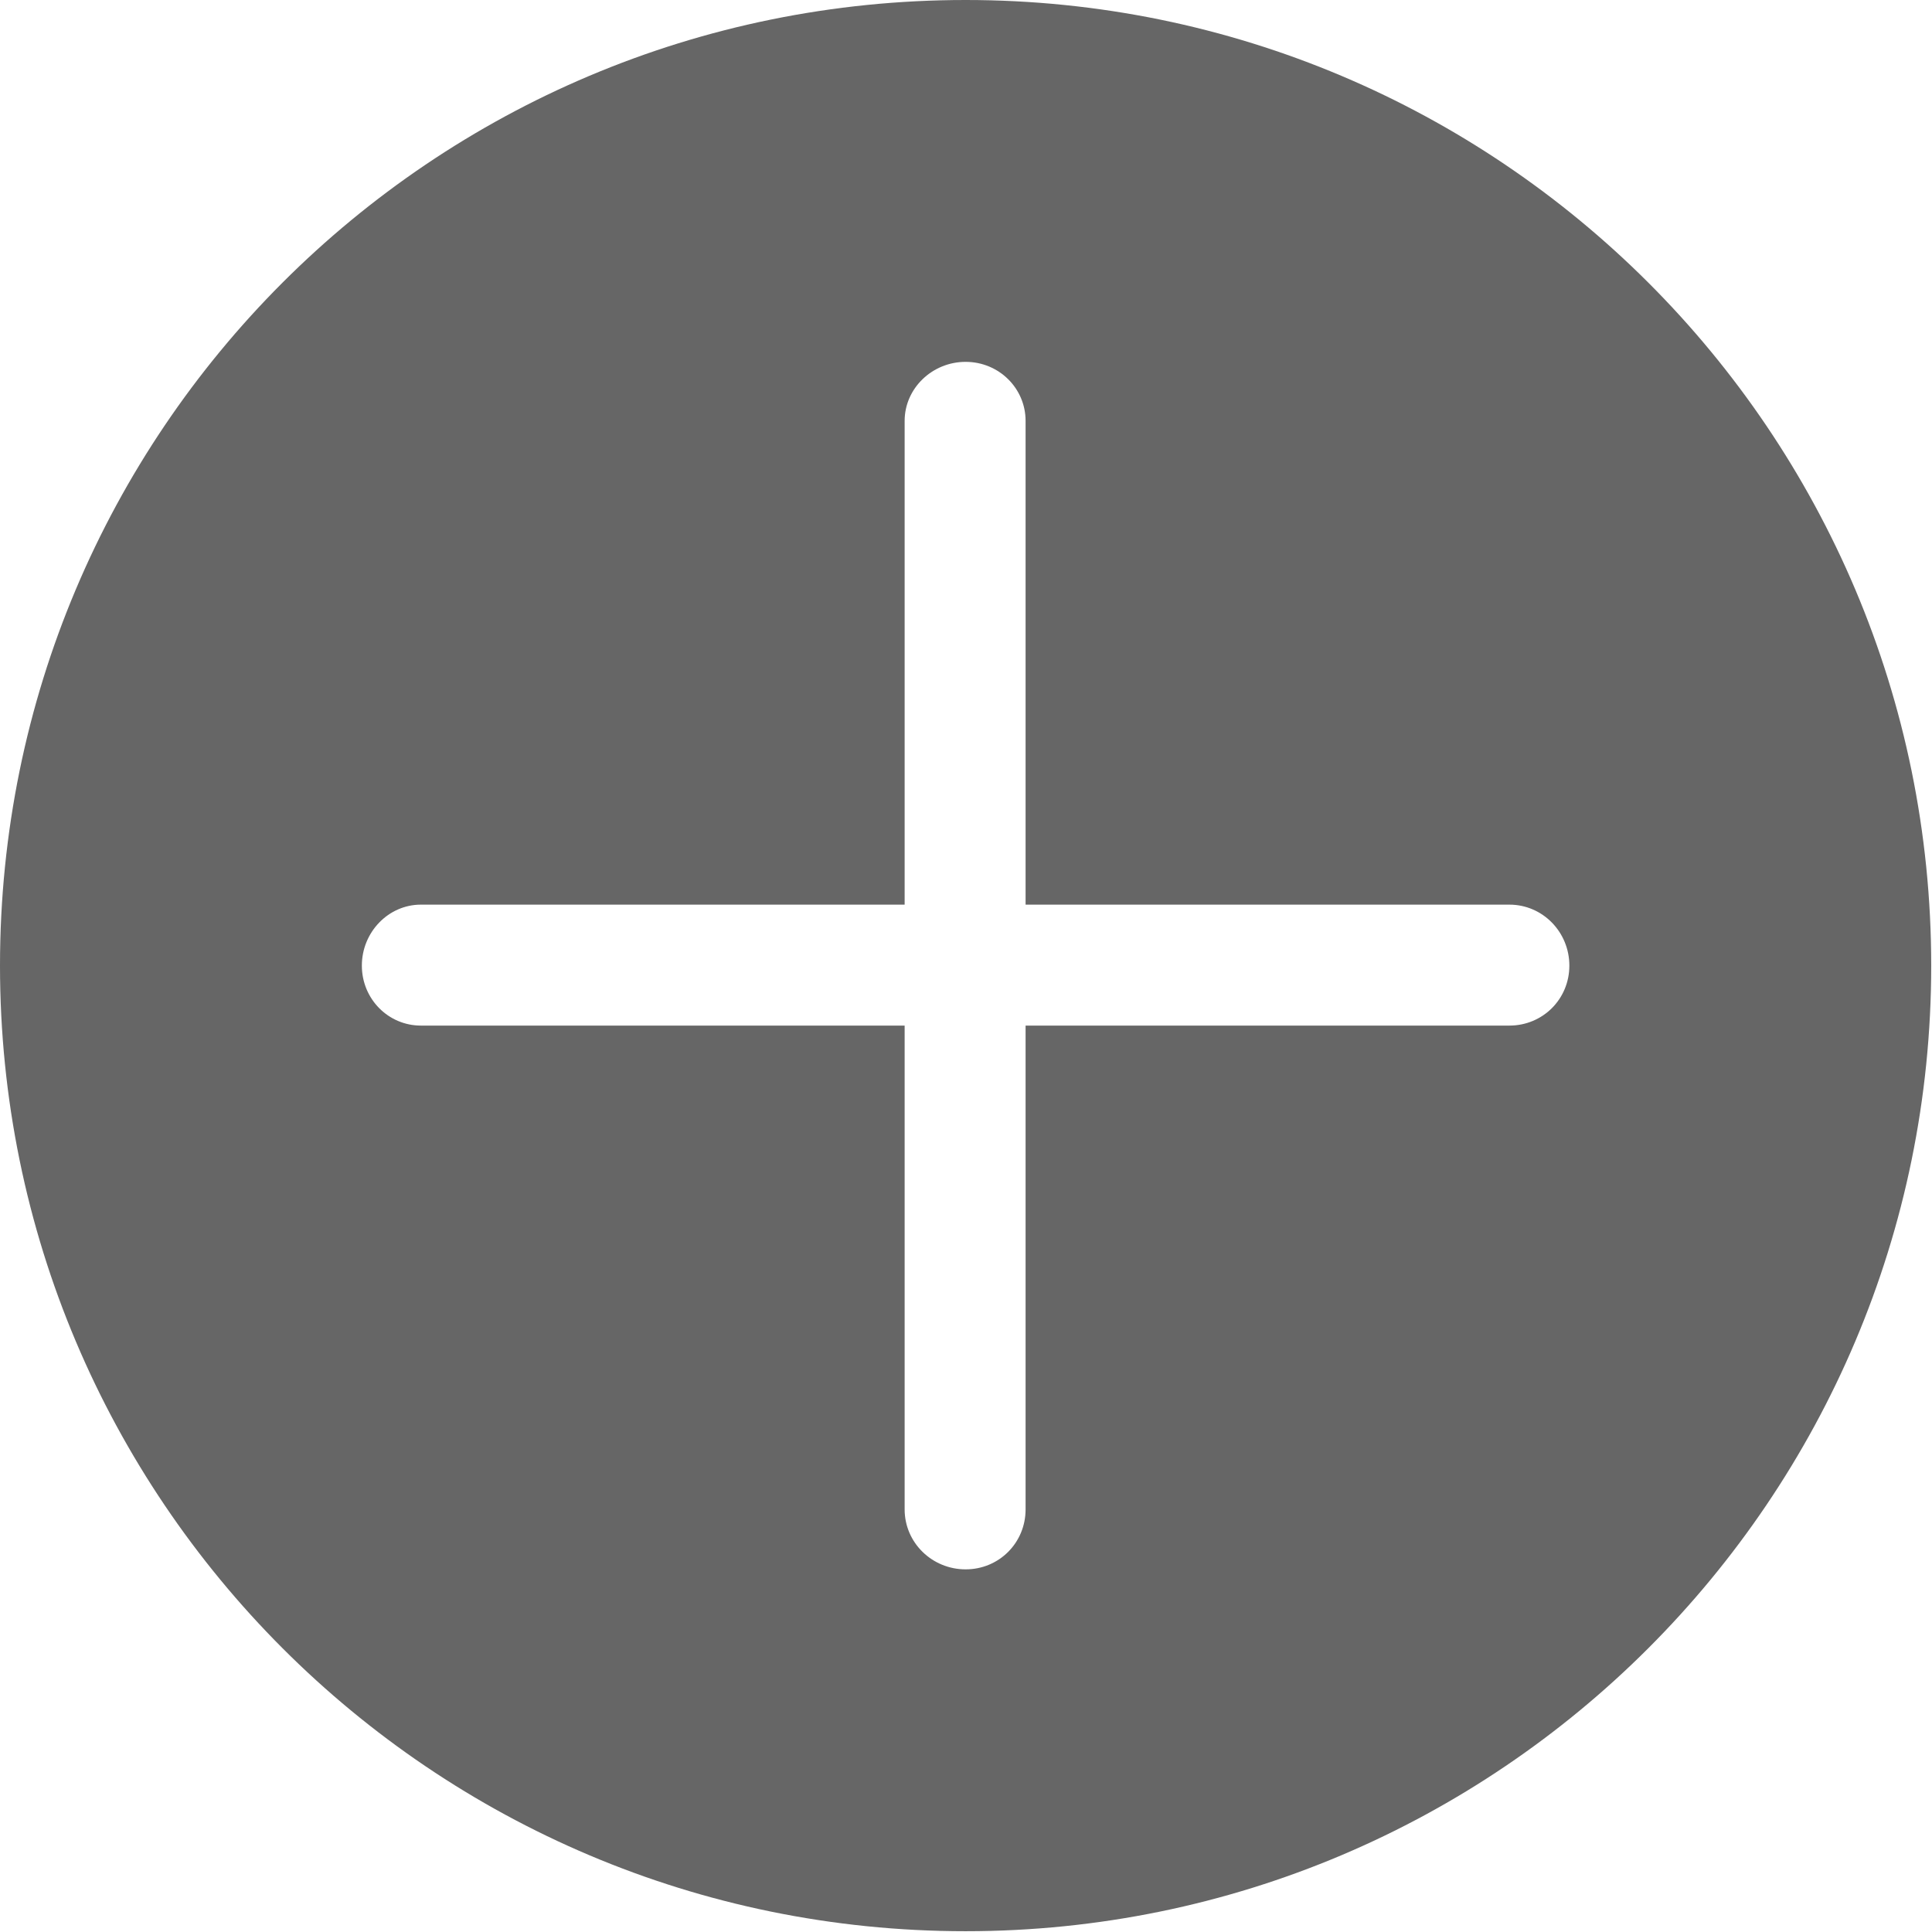 <svg width="19.647" height="19.647" viewBox="0 0 19.648 19.648" fill="none" xmlns="http://www.w3.org/2000/svg" xmlns:xlink="http://www.w3.org/1999/xlink">
	<desc>
			Created with Pixso.
	</desc>
	<defs/>
	<path id="path" d="M9.82 0C4.39 0 0 4.39 0 9.82C0 15.24 4.39 19.64 9.82 19.64C15.24 19.64 19.64 15.24 19.64 9.82C19.64 4.39 15.24 0 9.82 0ZM15.35 10.43L10.43 10.43L10.43 15.35C10.43 15.69 10.16 15.96 9.82 15.96C9.48 15.96 9.2 15.69 9.2 15.35L9.2 10.43L4.28 10.43C3.95 10.43 3.68 10.16 3.68 9.82C3.68 9.48 3.95 9.2 4.28 9.2L9.2 9.2L9.2 4.28C9.2 3.95 9.48 3.68 9.82 3.68C10.16 3.68 10.43 3.95 10.43 4.28L10.43 9.2L15.35 9.2C15.69 9.2 15.96 9.48 15.96 9.82C15.96 10.16 15.69 10.43 15.35 10.43Z" fill="#666666" fill-opacity="1" fill-rule="nonzero"/>
</svg>
